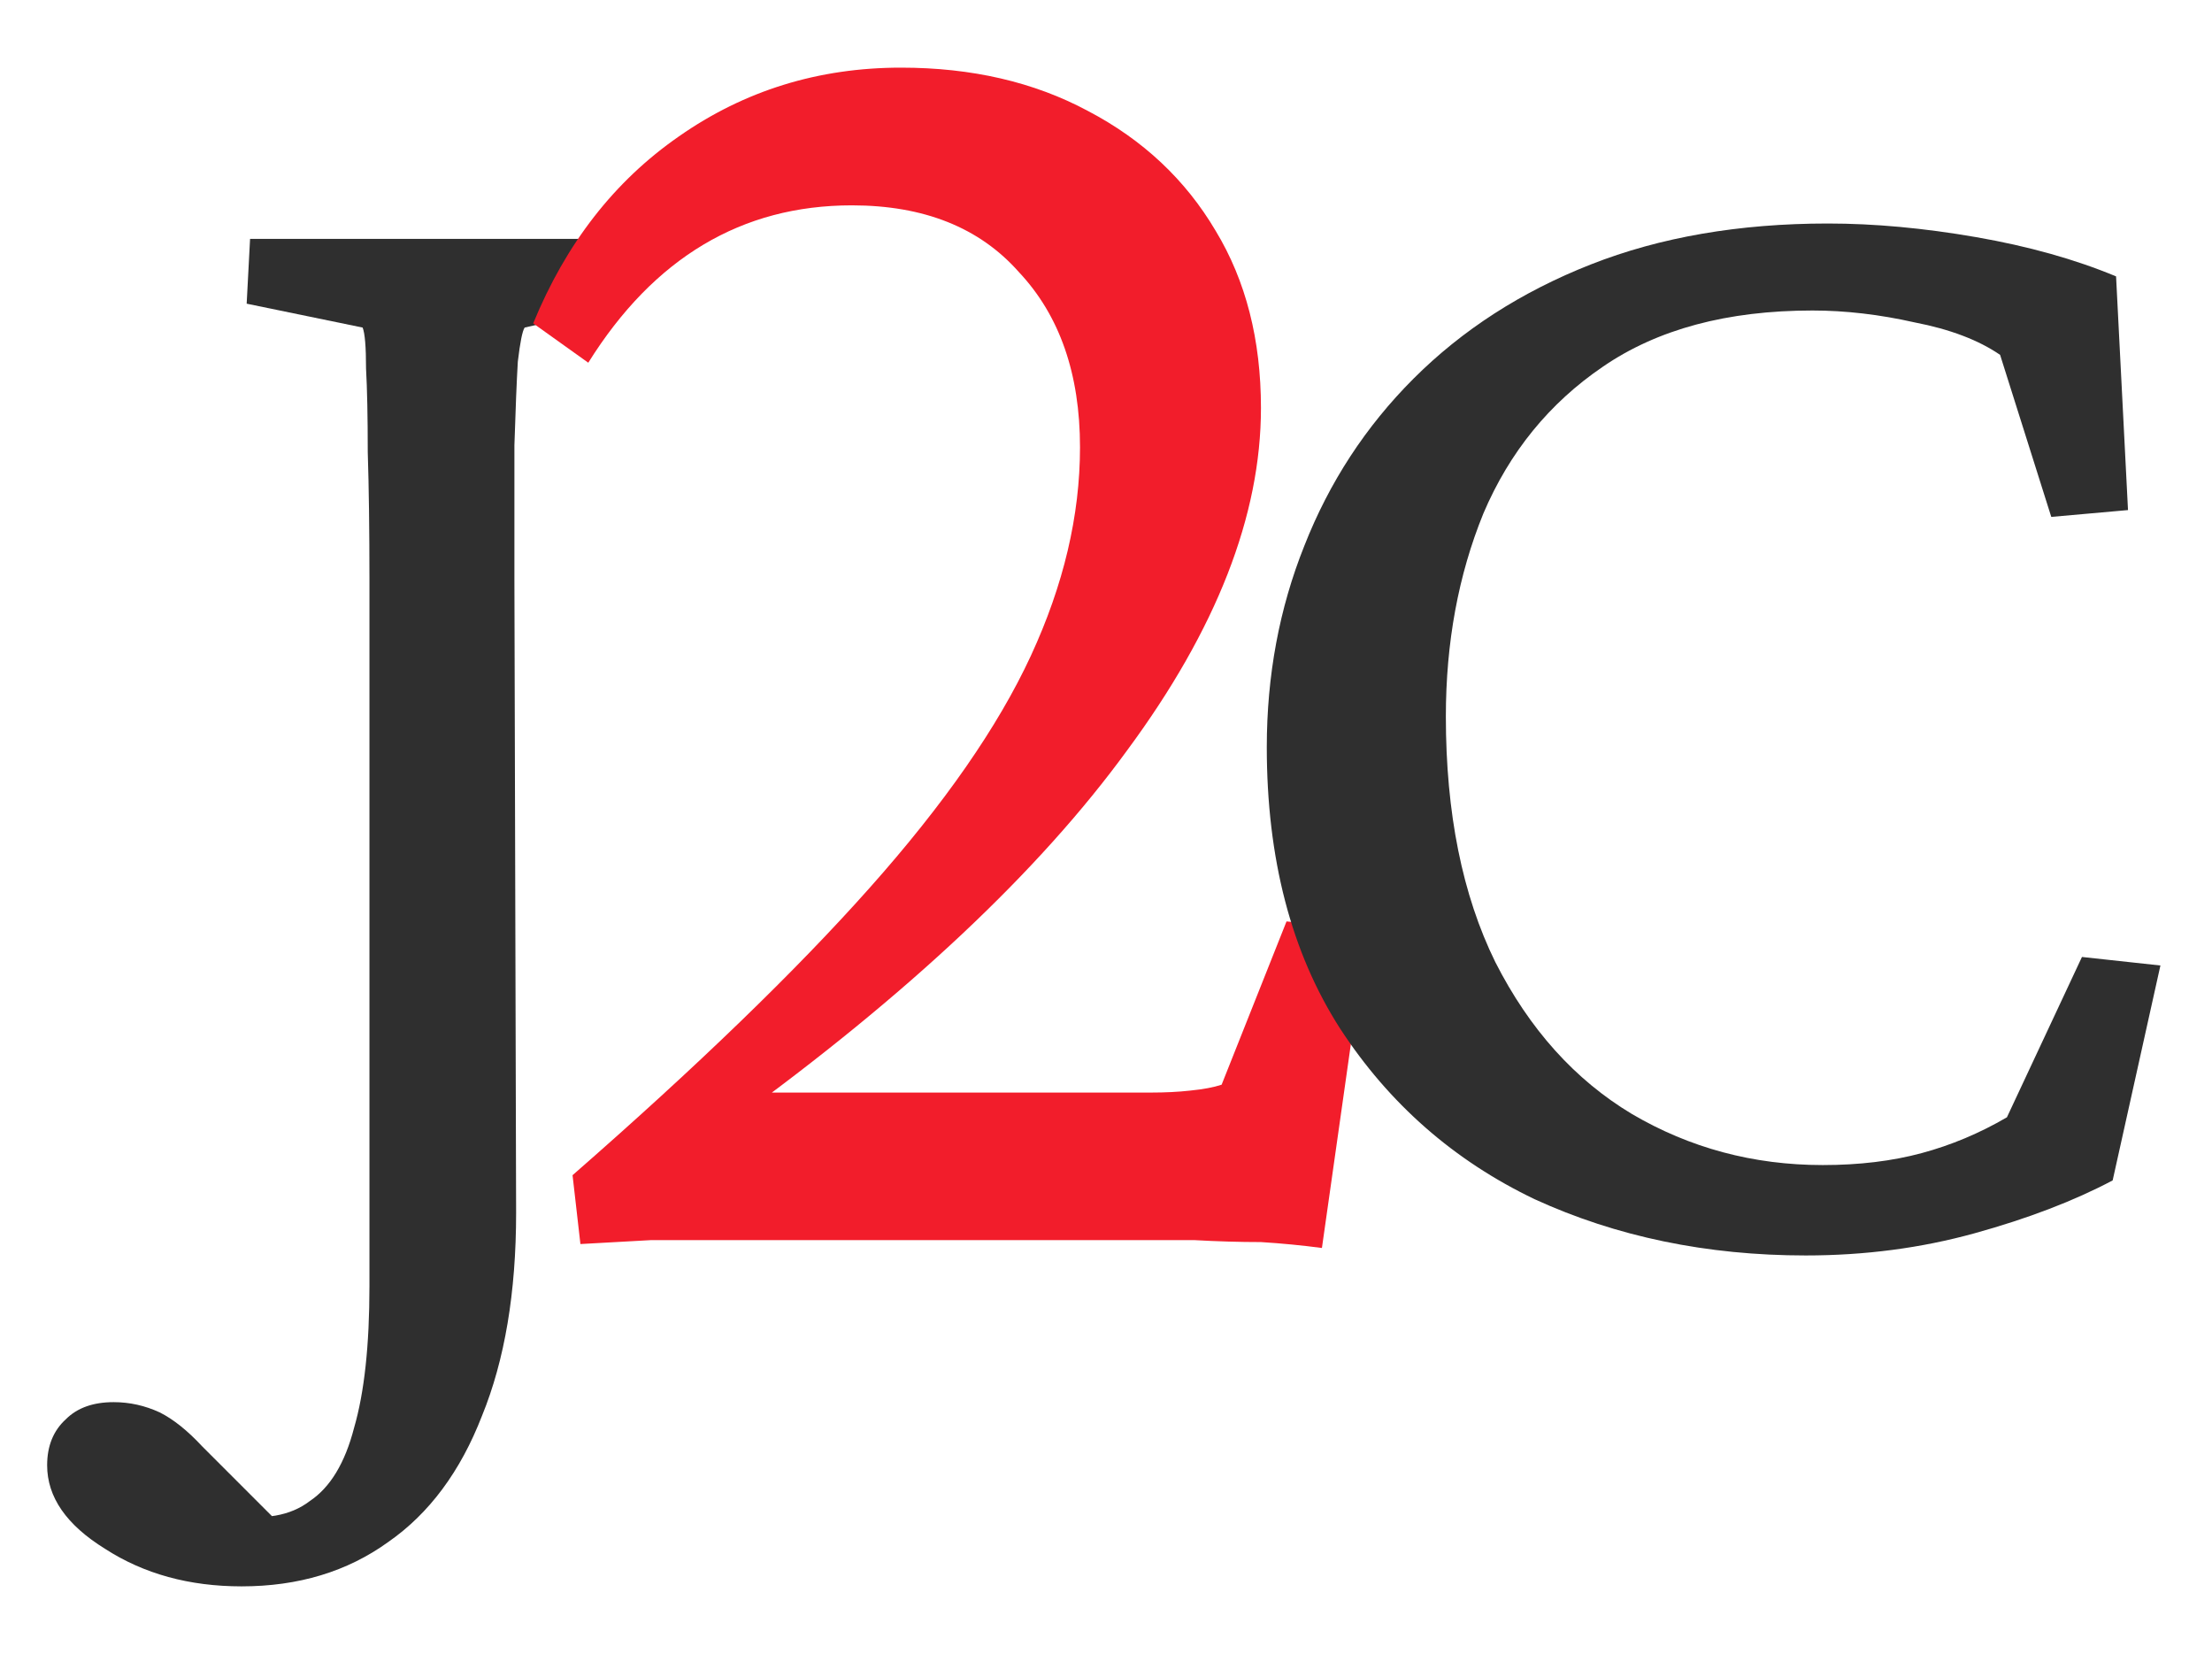<svg width="190" height="144" viewBox="0 0 190 144" fill="none" xmlns="http://www.w3.org/2000/svg">
<path d="M45.065 28.131C44.869 28.424 44.674 29.4 44.478 31.061C44.381 32.721 44.283 35.113 44.185 38.238C44.185 41.266 44.185 45.123 44.185 49.81L44.332 104.156C44.332 110.992 43.355 116.803 41.402 121.588C39.547 126.373 36.861 129.986 33.346 132.428C29.83 134.967 25.631 136.236 20.748 136.236C16.256 136.236 12.35 135.162 9.029 133.014C5.709 130.963 4.049 128.57 4.049 125.836C4.049 124.176 4.586 122.857 5.66 121.881C6.637 120.904 8.004 120.416 9.762 120.416C11.129 120.416 12.447 120.709 13.717 121.295C14.889 121.881 16.109 122.857 17.379 124.225L24.996 131.842L19.869 130.084C22.701 130.572 24.947 130.182 26.607 128.912C28.365 127.74 29.635 125.641 30.416 122.613C31.295 119.586 31.734 115.533 31.734 110.455V49.81C31.734 45.514 31.686 41.852 31.588 38.824C31.588 35.797 31.539 33.404 31.441 31.646C31.441 29.791 31.344 28.619 31.148 28.131L21.188 26.08L21.48 20.514H53.707L54 26.08L45.065 28.131Z" fill="#2F2F2F"/>
<path d="M49.855 106.838L49.179 100.925C59.879 91.576 68.382 83.355 74.689 76.259C81.109 69.05 85.727 62.405 88.543 56.323C91.359 50.241 92.767 44.272 92.767 38.415C92.767 32.108 91.021 27.096 87.529 23.379C84.15 19.549 79.364 17.635 73.169 17.635C63.708 17.635 56.162 22.14 50.53 31.15L45.8 27.771C48.616 20.901 52.783 15.551 58.302 11.722C63.933 7.78 70.297 5.809 77.393 5.809C83.475 5.809 88.825 7.048 93.442 9.525C98.173 12.003 101.833 15.438 104.424 19.831C107.014 24.111 108.31 29.179 108.31 35.036C108.31 44.272 104.48 54.071 96.821 64.433C89.275 74.795 77.956 85.438 62.863 96.363L63.37 93.829H98.849C100.088 93.829 101.214 93.773 102.228 93.66C103.354 93.547 104.255 93.379 104.931 93.153L110.506 79.131L117.433 79.807L113.547 107.176C111.857 106.951 110.112 106.782 108.31 106.669C106.507 106.669 104.593 106.613 102.565 106.5C100.651 106.5 98.511 106.5 96.145 106.5H62.356C60.217 106.5 58.077 106.5 55.937 106.5C53.909 106.613 51.882 106.725 49.855 106.838Z" fill="#F21D2B"/>
<path d="M155.1 107.818C146.604 107.818 138.84 106.207 131.809 102.984C124.875 99.664 119.309 94.781 115.11 88.336C110.91 81.793 108.811 73.736 108.811 64.166C108.811 58.014 109.885 52.252 112.033 46.881C114.182 41.412 117.307 36.627 121.408 32.525C125.608 28.326 130.686 25.055 136.643 22.711C142.6 20.367 149.387 19.195 157.004 19.195C161.008 19.195 165.256 19.586 169.748 20.367C174.24 21.148 178.244 22.271 181.76 23.736L182.785 43.805L176.194 44.391L171.799 30.475C169.944 29.205 167.502 28.277 164.475 27.691C161.448 27.008 158.518 26.666 155.686 26.666C148.362 26.666 142.356 28.277 137.668 31.5C133.078 34.625 129.66 38.824 127.414 44.098C125.266 49.371 124.192 55.182 124.192 61.529C124.192 69.83 125.608 76.861 128.44 82.623C131.369 88.385 135.276 92.731 140.158 95.66C145.139 98.59 150.608 100.055 156.565 100.055C159.69 100.055 162.522 99.713 165.061 99.029C167.6 98.346 170.041 97.32 172.385 95.953L178.83 82.184L185.569 82.916L181.467 101.373C178.147 103.131 174.192 104.645 169.602 105.914C165.012 107.184 160.178 107.818 155.1 107.818Z" fill="#2F2F2F"/>
</svg>
